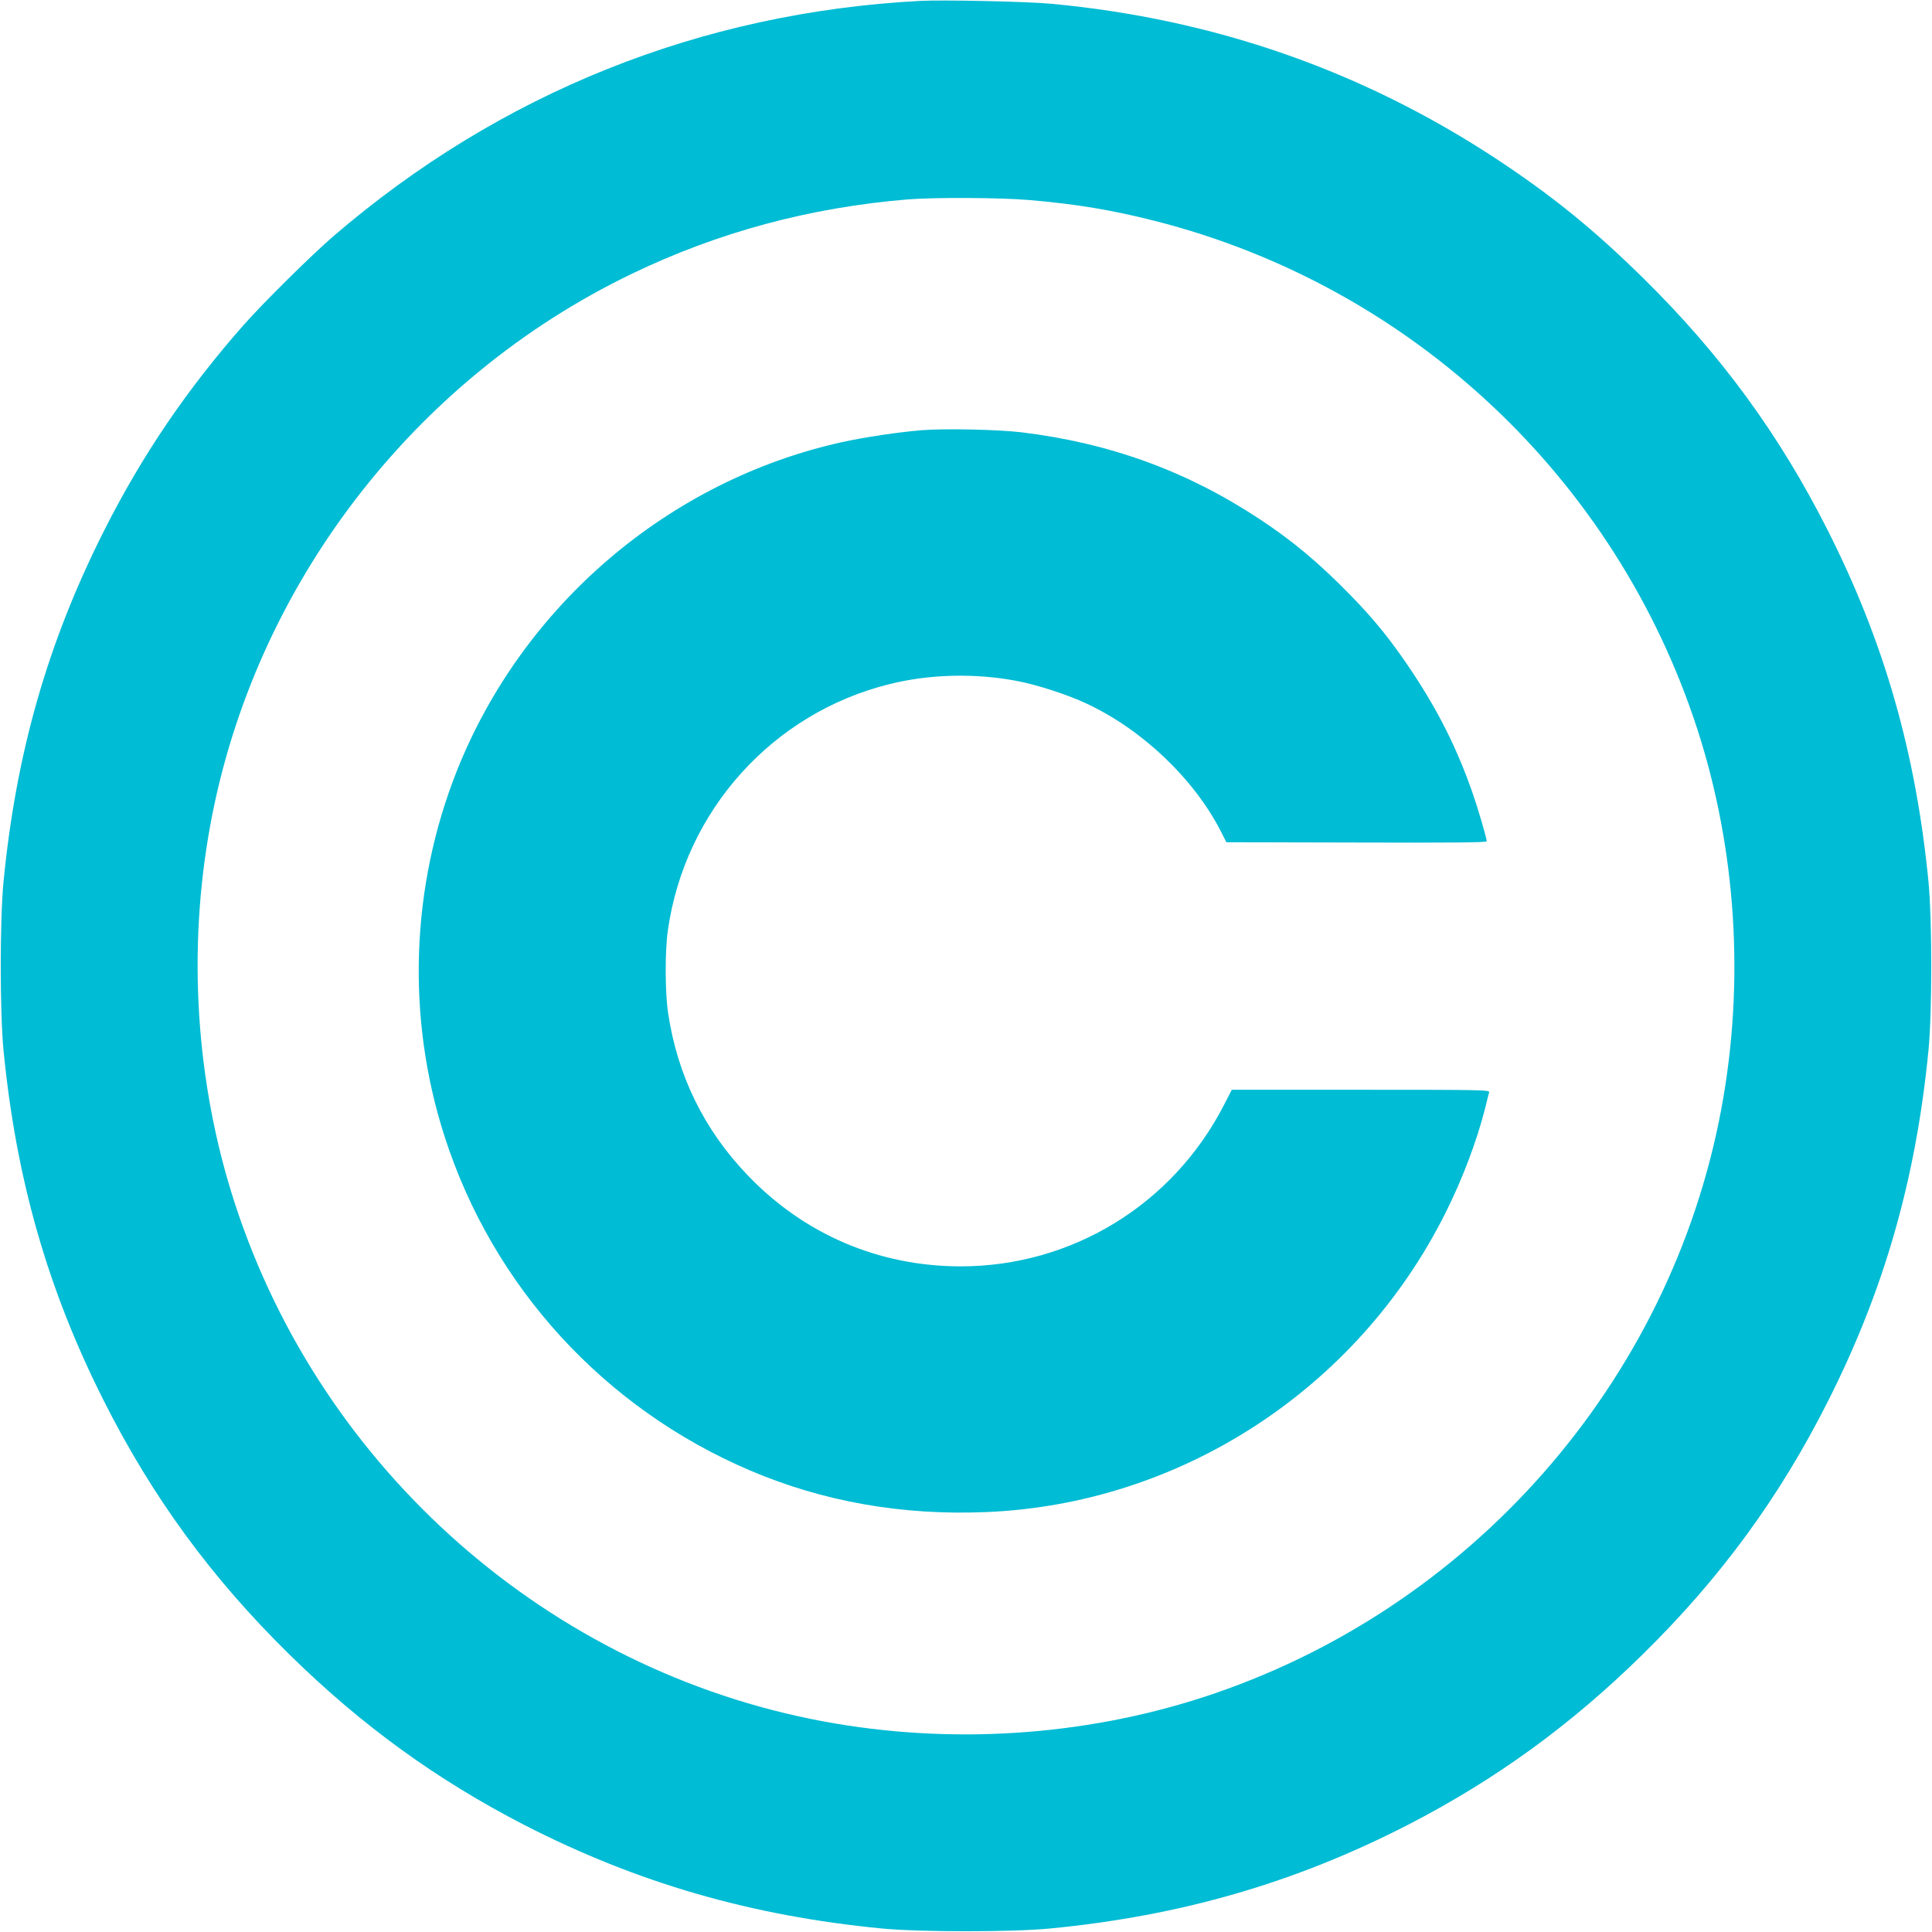 <?xml version="1.0" standalone="no"?>
<!DOCTYPE svg PUBLIC "-//W3C//DTD SVG 20010904//EN"
 "http://www.w3.org/TR/2001/REC-SVG-20010904/DTD/svg10.dtd">
<svg version="1.0" xmlns="http://www.w3.org/2000/svg"
 width="1280pt" height="1280pt" viewBox="0 0 1280 1280"
 preserveAspectRatio="xMidYMid meet">
<g transform="translate(0,1280) scale(0.1,-0.1)"
fill="#00bcd4" stroke="none">
<path d="M6095 12794 c-1454 -77 -2782 -610 -3885 -1558 -145 -125 -460 -436
-593 -586 -376 -426 -675 -865 -927 -1365 -374 -740 -584 -1475 -667 -2330
-24 -252 -24 -858 0 -1110 83 -855 293 -1590 667 -2330 321 -636 711 -1169
1226 -1675 479 -471 976 -831 1558 -1131 749 -384 1502 -602 2371 -686 252
-24 858 -24 1110 0 869 84 1622 302 2371 686 582 300 1079 660 1558 1131 515
506 905 1039 1226 1675 374 740 584 1475 667 2330 24 252 24 858 0 1110 -83
855 -293 1590 -667 2330 -321 636 -711 1169 -1226 1675 -329 324 -607 548
-979 793 -888 582 -1867 922 -2940 1022 -162 15 -716 27 -870 19z m720 -1319
c317 -27 551 -66 838 -139 1695 -431 3052 -1703 3592 -3366 259 -798 315
-1678 160 -2513 -337 -1817 -1667 -3328 -3435 -3902 -798 -259 -1678 -315
-2513 -160 -1817 337 -3328 1667 -3902 3435 -259 798 -315 1678 -160 2513 292
1574 1342 2945 2791 3643 573 276 1178 439 1829 493 170 14 617 12 800 -4z"/>
<path d="M6110 9950 c-159 -13 -380 -46 -535 -80 -1145 -255 -2110 -1079
-2547 -2174 -307 -772 -337 -1637 -82 -2427 320 -994 1057 -1800 2025 -2212
481 -205 1005 -298 1559 -275 1288 51 2462 814 3045 1979 114 226 210 482 265
699 11 47 23 93 26 103 5 16 -40 17 -850 17 l-855 0 -52 -101 c-339 -660
-1009 -1070 -1747 -1069 -539 1 -1032 211 -1407 602 -290 301 -468 665 -529
1079 -20 135 -21 410 -1 547 113 793 695 1439 1470 1630 264 66 566 73 840 21
134 -25 338 -91 465 -151 369 -173 708 -496 887 -843 l38 -75 863 -2 c610 -2
862 0 862 8 0 20 -58 218 -95 324 -102 290 -222 532 -400 800 -135 203 -248
344 -414 513 -205 210 -383 358 -599 500 -481 317 -991 502 -1575 573 -152 18
-504 26 -657 14z"/>
</g>
</svg>
